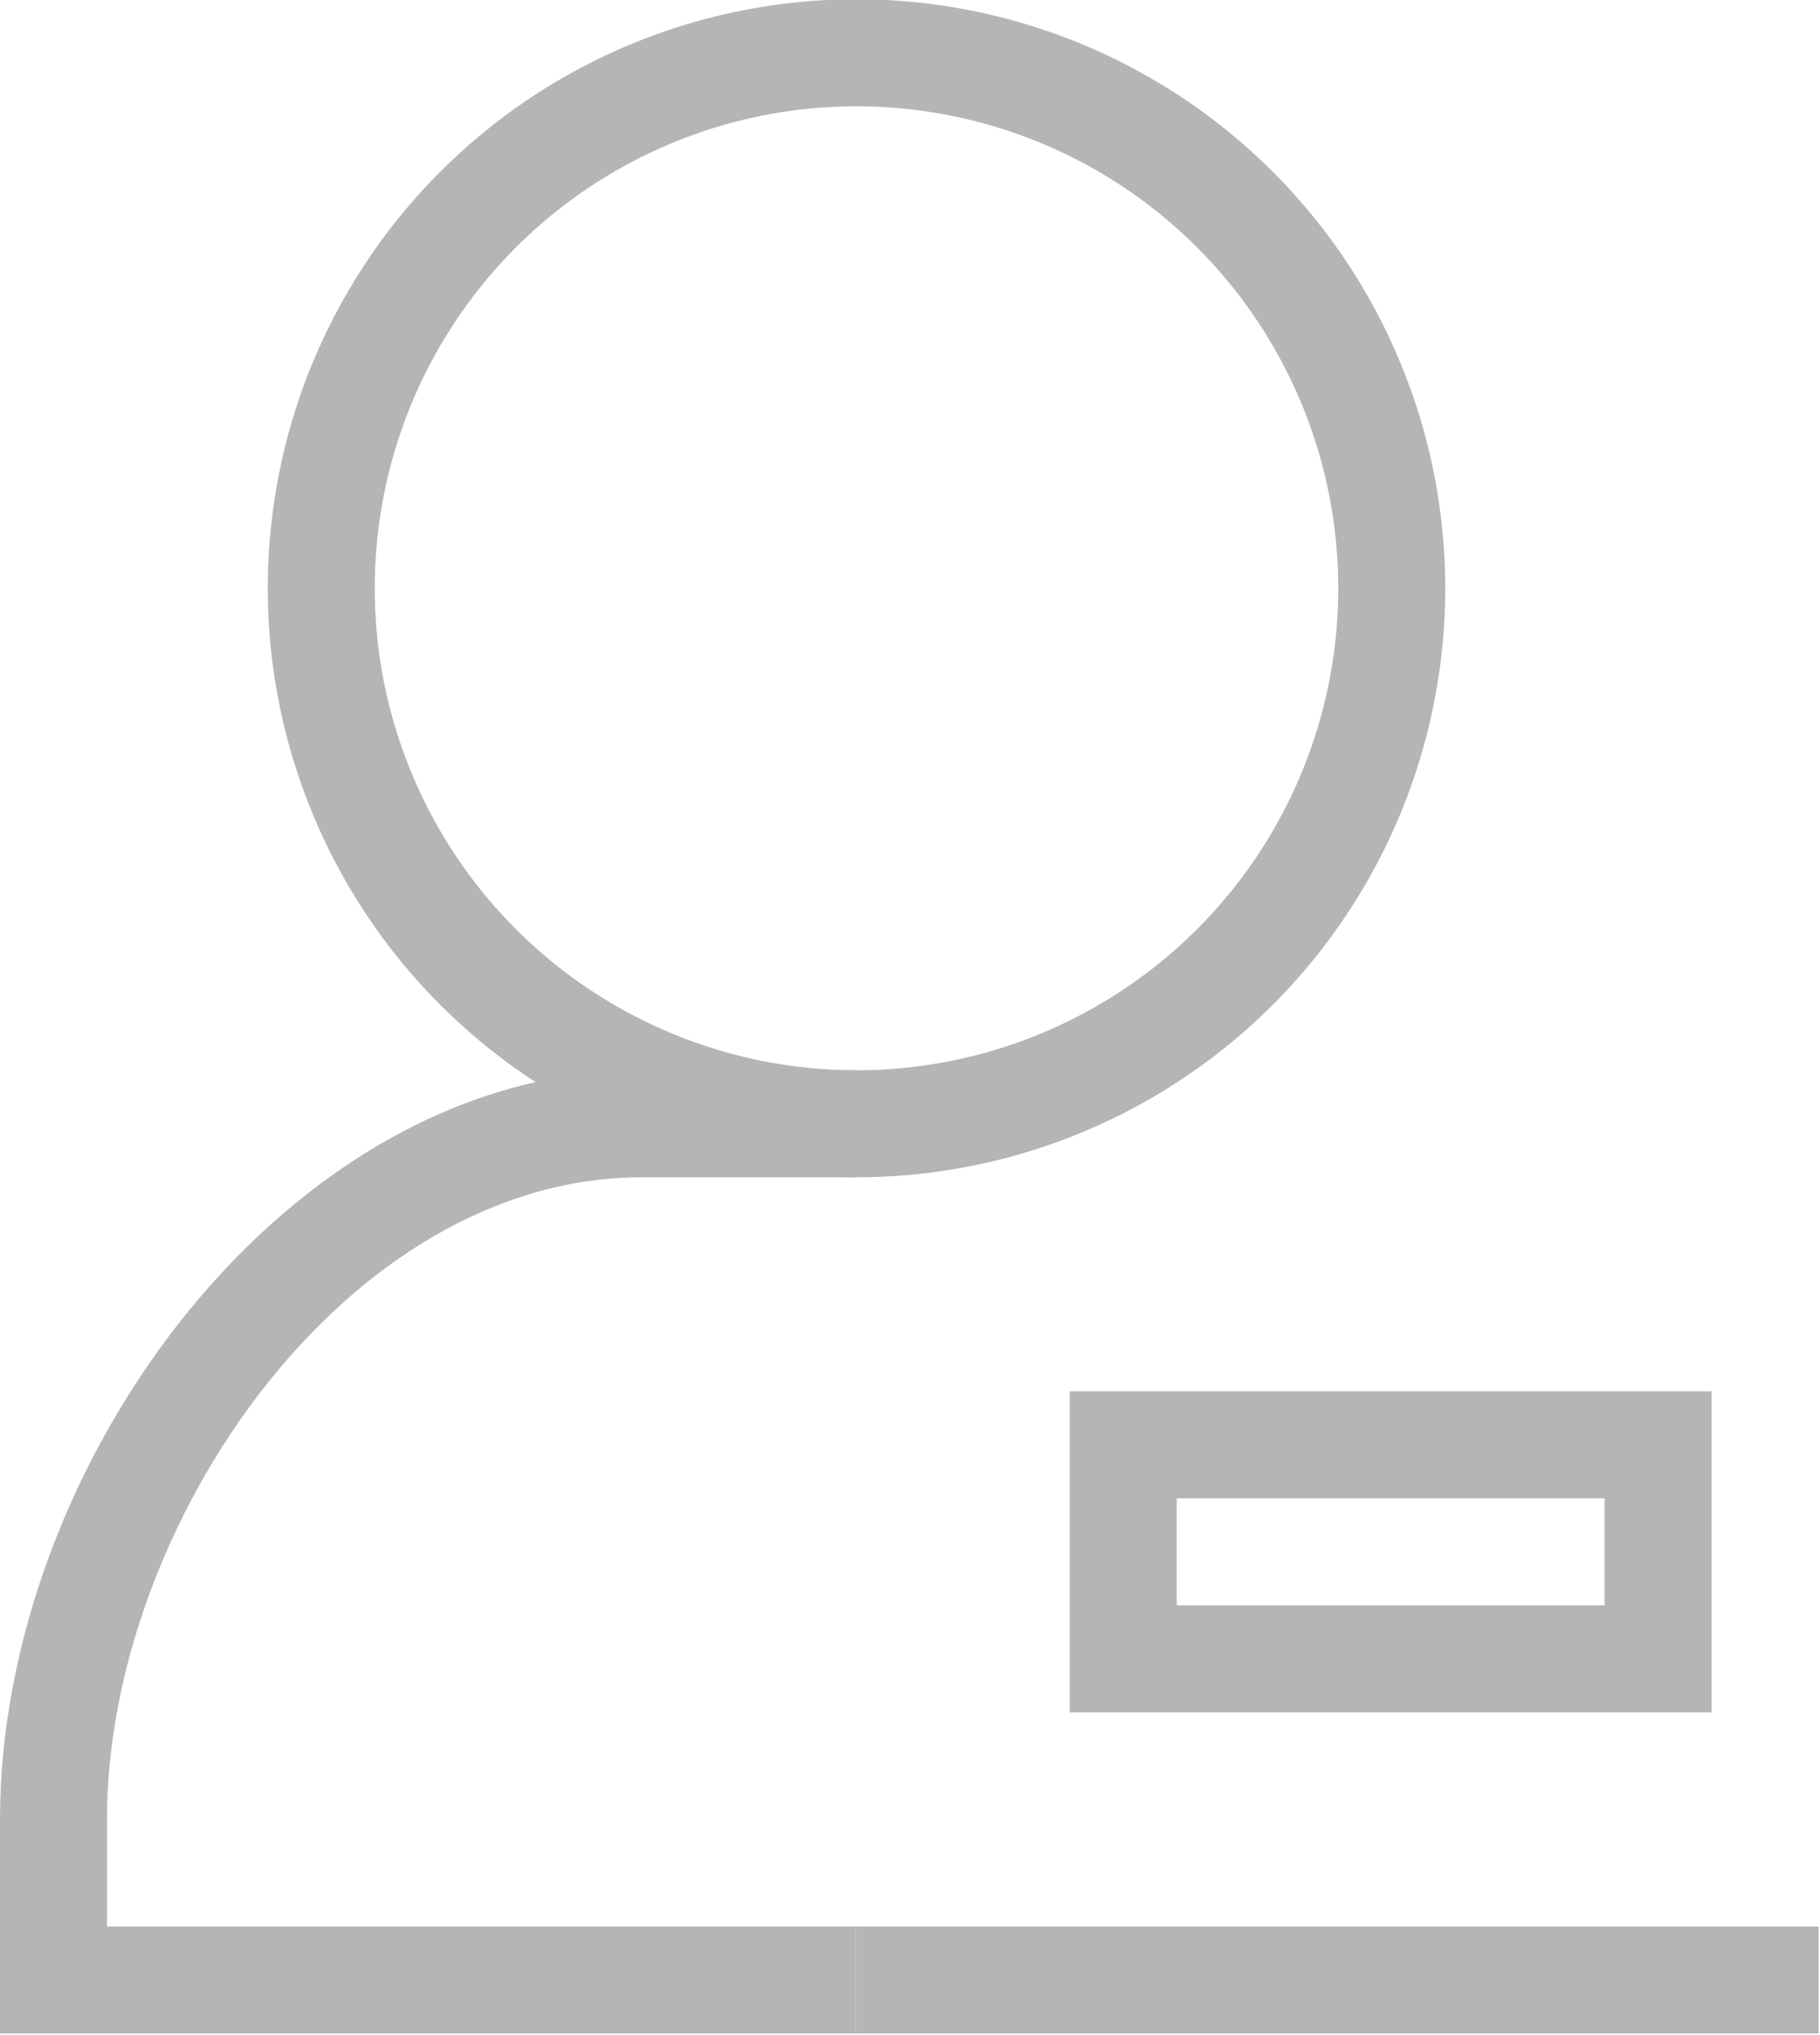 <svg xmlns="http://www.w3.org/2000/svg" viewBox="0 0 51.04 57.04"><defs><style>.cls-1{fill:#b5b5b6;}</style></defs><g id="图层_2" data-name="图层 2"><g id="图层_1-2" data-name="图层 1"><path class="cls-1" d="M24,33A16.51,16.51,0,1,1,40.53,16.51,16.51,16.51,0,0,1,24,33Zm0-3A13.51,13.51,0,1,0,10.51,16.51,13.51,13.51,0,0,0,24,30Z"/><path class="cls-1" d="M24,33H18C9.72,33,3,42.75,3,51v3H24v3H0V51c0-9.95,8.06-21,18-21h6Z"/><path class="cls-1" d="M30,39H48v3H30Zm0,3h3v3H30Zm15,0h3v3H45ZM30,45H48v3H30Zm-6,9H51v3H24Z"/></g></g></svg>